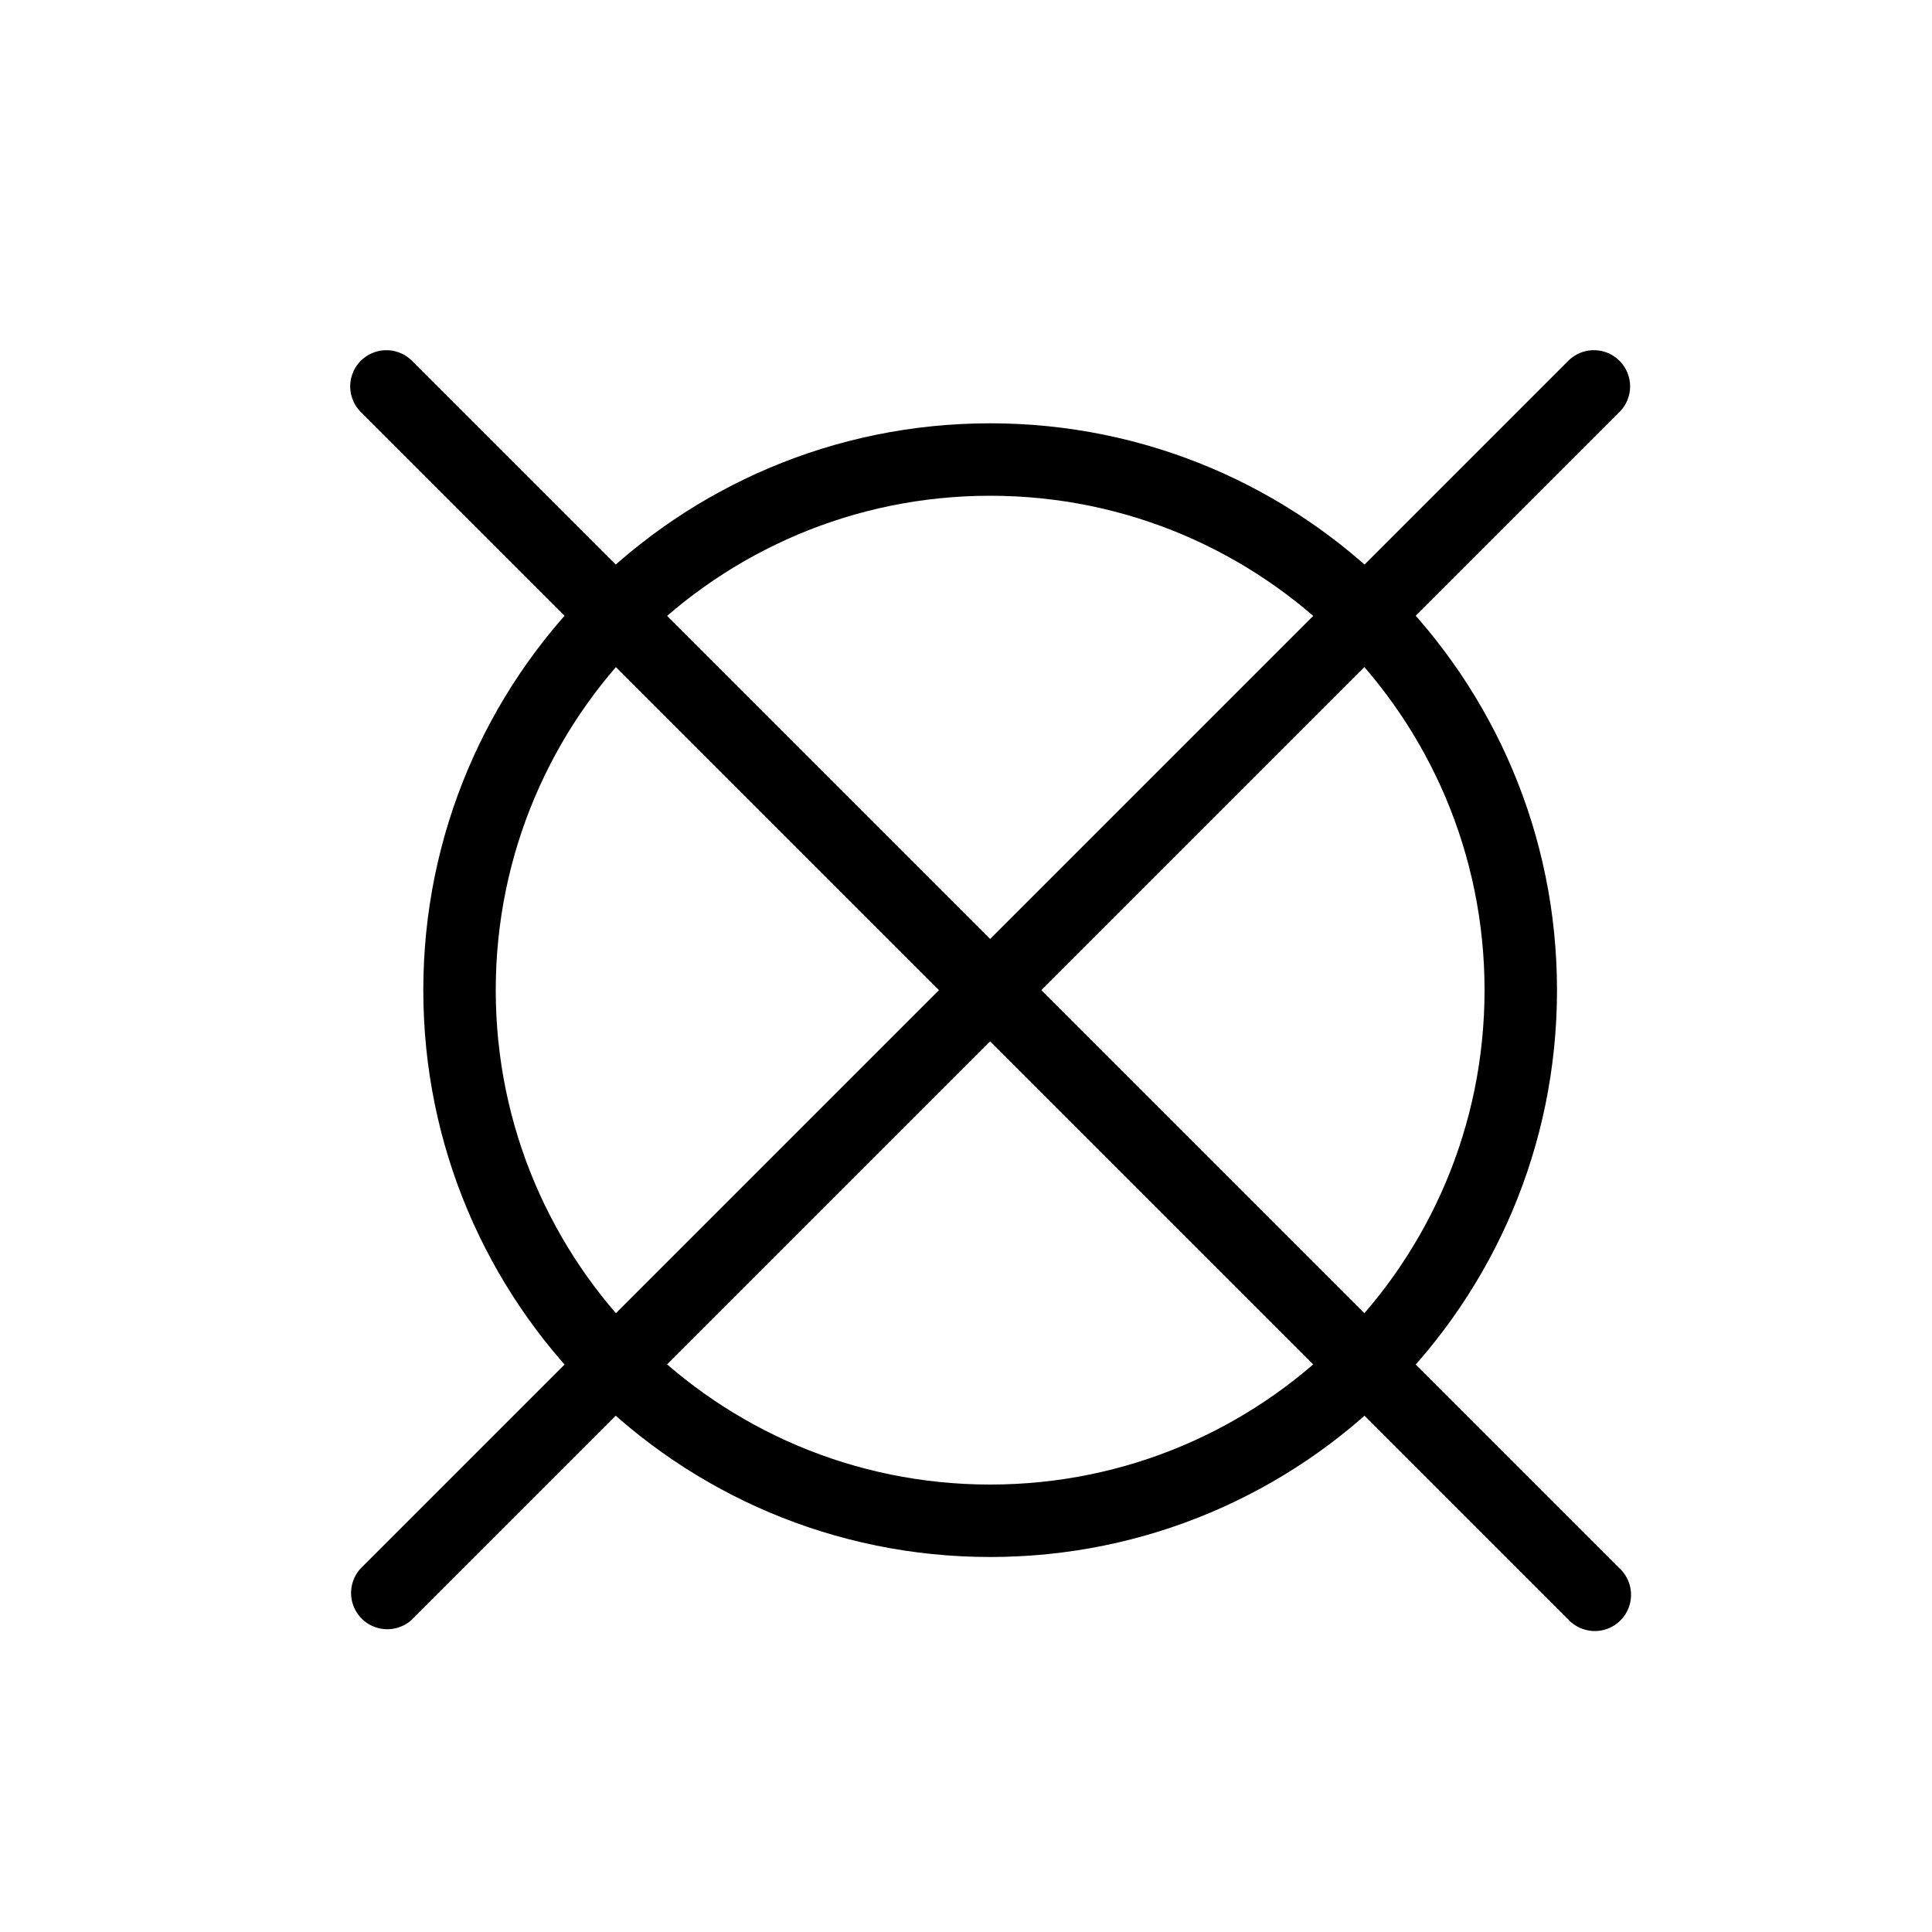 <svg xmlns="http://www.w3.org/2000/svg" width="40" height="40" fill="none">
    <path fill="currentColor" fill-rule="evenodd" d="M20.5 10.264c-5.653 0-10.236 4.583-10.236 10.236 0 5.653 4.583 10.236 10.236 10.236 5.653 0 10.236-4.583 10.236-10.236 0-5.653-4.583-10.236-10.236-10.236ZM8.764 20.5c0-6.481 5.255-11.736 11.736-11.736 6.481 0 11.736 5.255 11.736 11.736 0 6.481-5.255 11.736-11.736 11.736-6.481 0-11.736-5.255-11.736-11.736Z" clip-rule="evenodd"/>
    <path fill="currentColor" fill-rule="evenodd" d="M7.47 7.47a.75.75 0 0 1 1.06 0l25 25a.75.75 0 1 1-1.06 1.06l-25-25a.75.75 0 0 1 0-1.06Z" clip-rule="evenodd"/>
    <path fill="currentColor" fill-rule="evenodd" d="M33.53 7.47a.75.75 0 0 1 0 1.06l-25 25a.75.75 0 0 1-1.06-1.06l25-25a.75.75 0 0 1 1.06 0Z" clip-rule="evenodd"/>
</svg>
